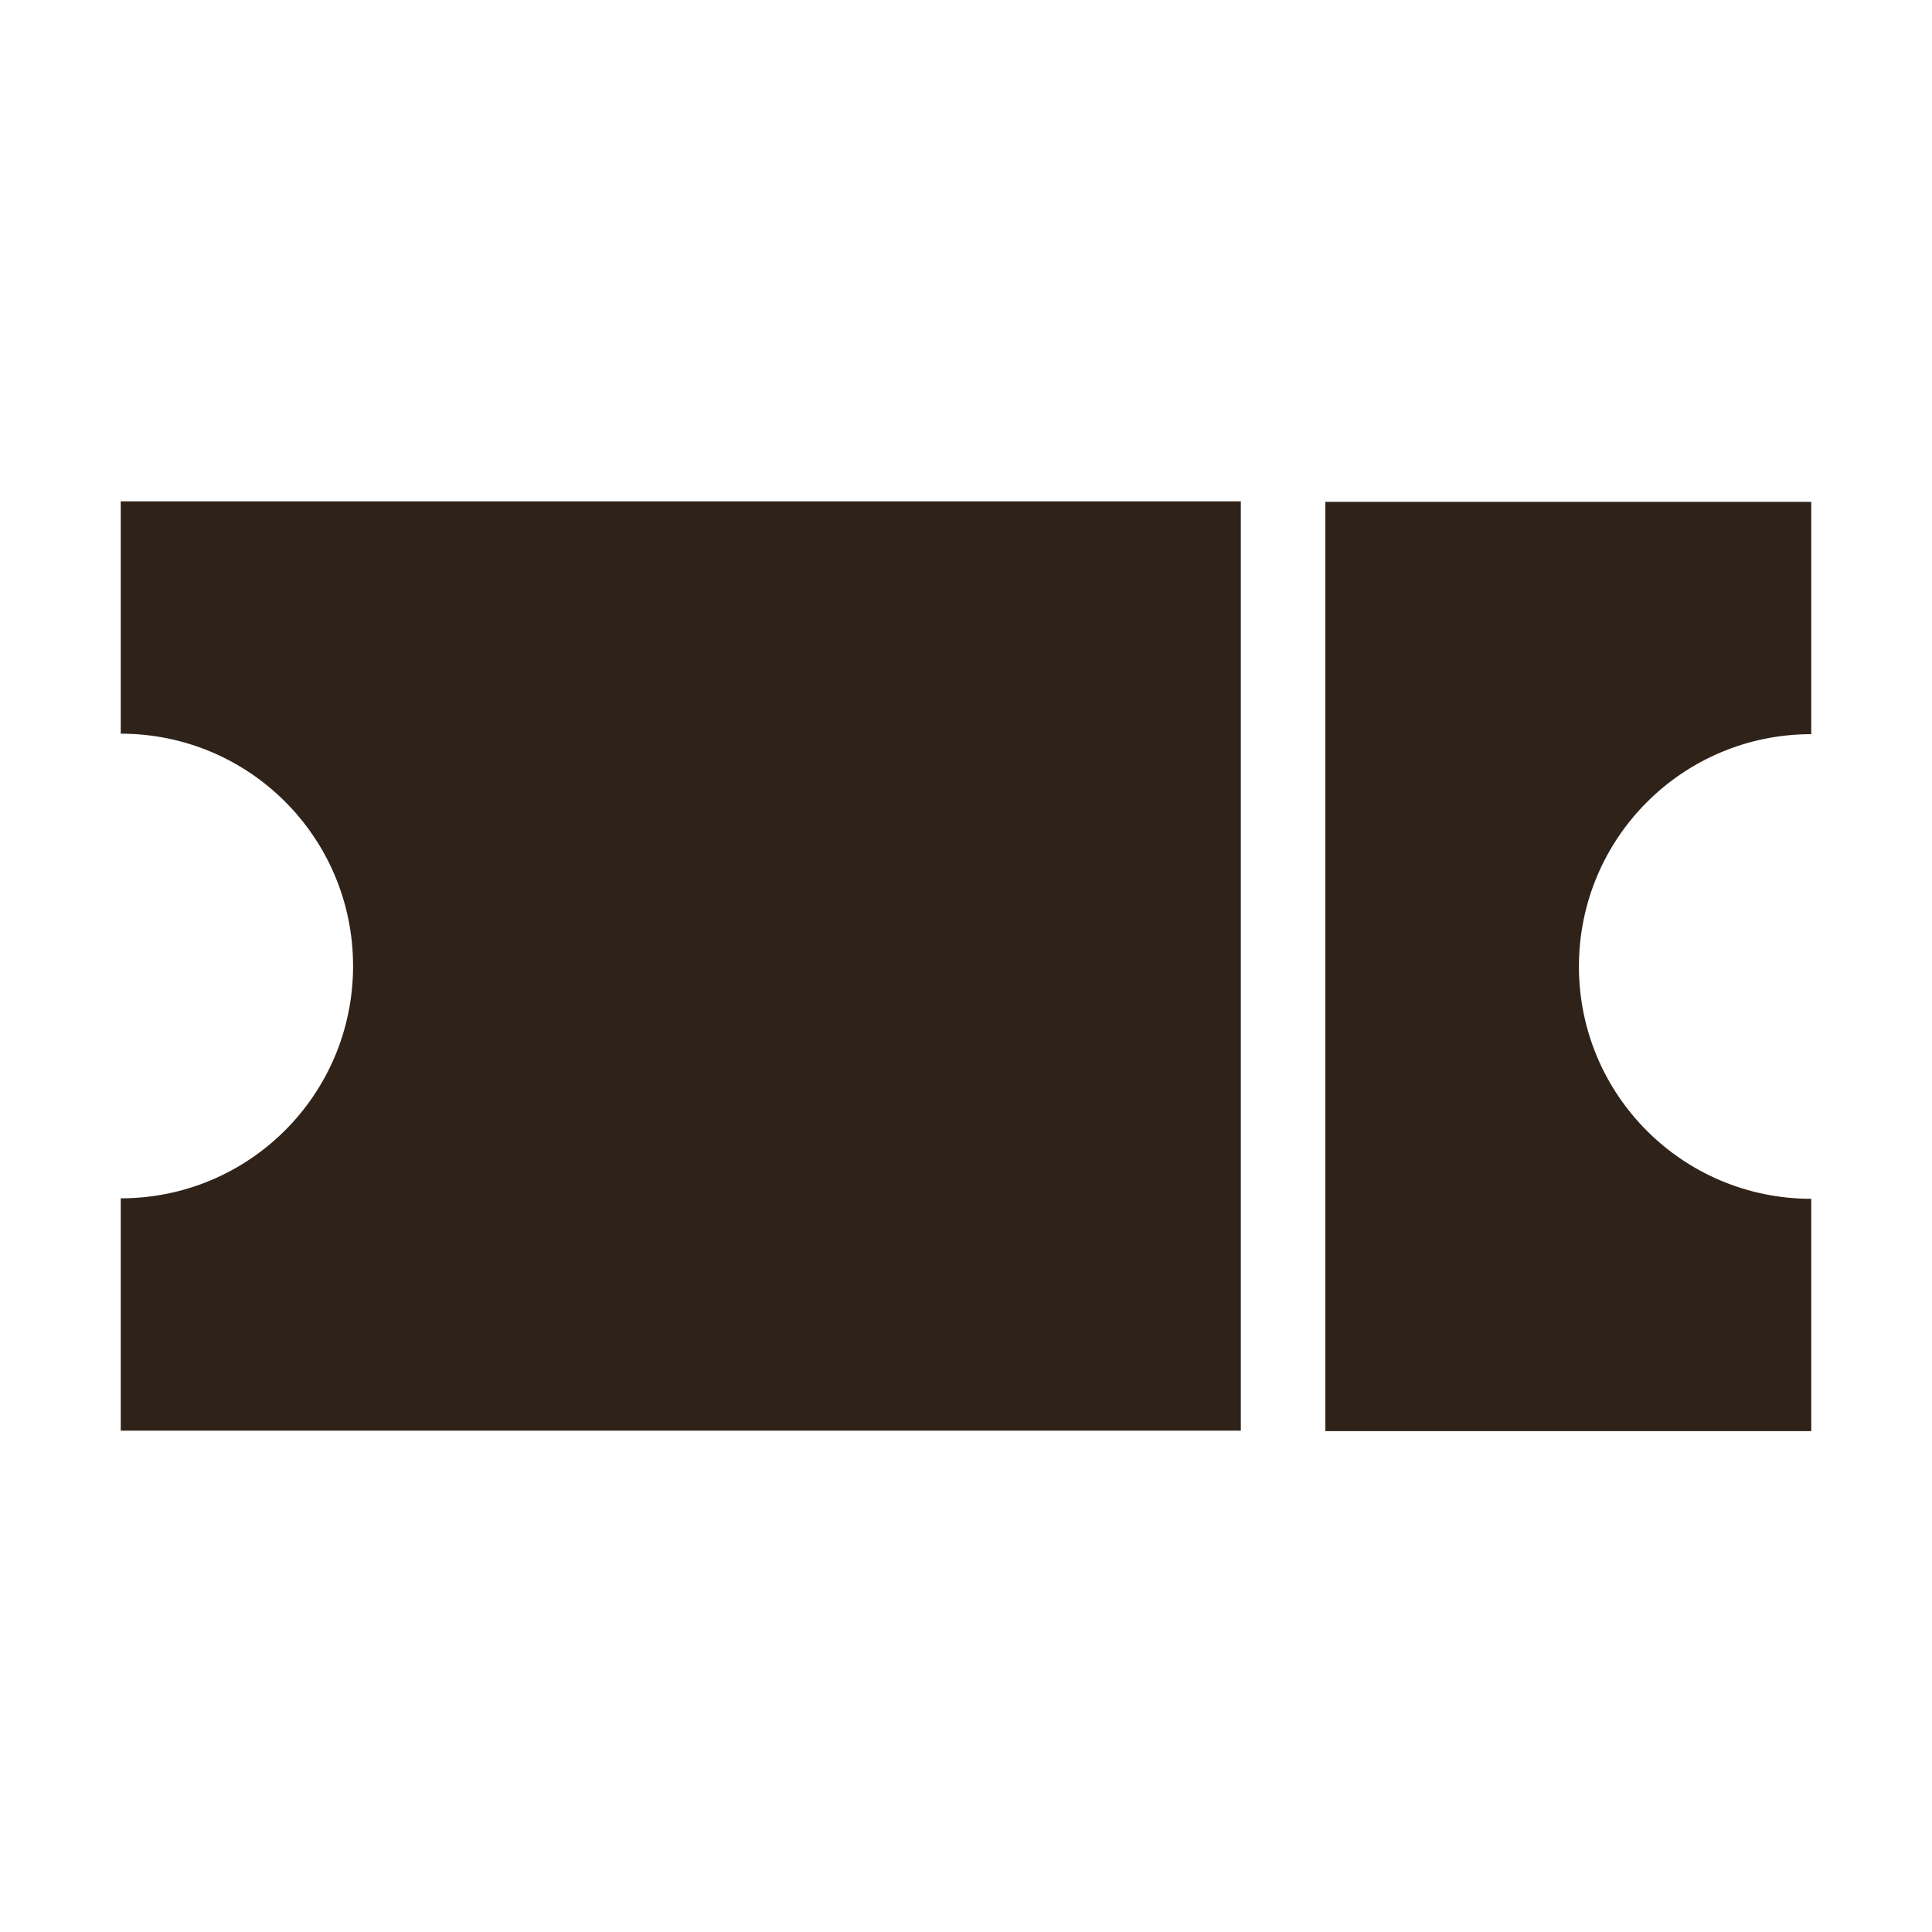 <?xml version="1.0" encoding="UTF-8"?>
<svg id="Layer_1" data-name="Layer 1" xmlns="http://www.w3.org/2000/svg" viewBox="0 0 40 40">
  <defs>
    <style>
      .cls-1 {
        fill: #2f2219;
      }
    </style>
  </defs>
  <path class="cls-1" d="M2.5,10.38v4.81c2.66,0,4.81,2.15,4.81,4.81s-2.15,4.81-4.81,4.81v4.81h23.19V10.38H2.5ZM27.44,10.38v19.25h10.06v-4.81c-2.66,0-4.81-2.15-4.81-4.81s2.15-4.81,4.81-4.81v-4.81h-10.06Z"/>
</svg>